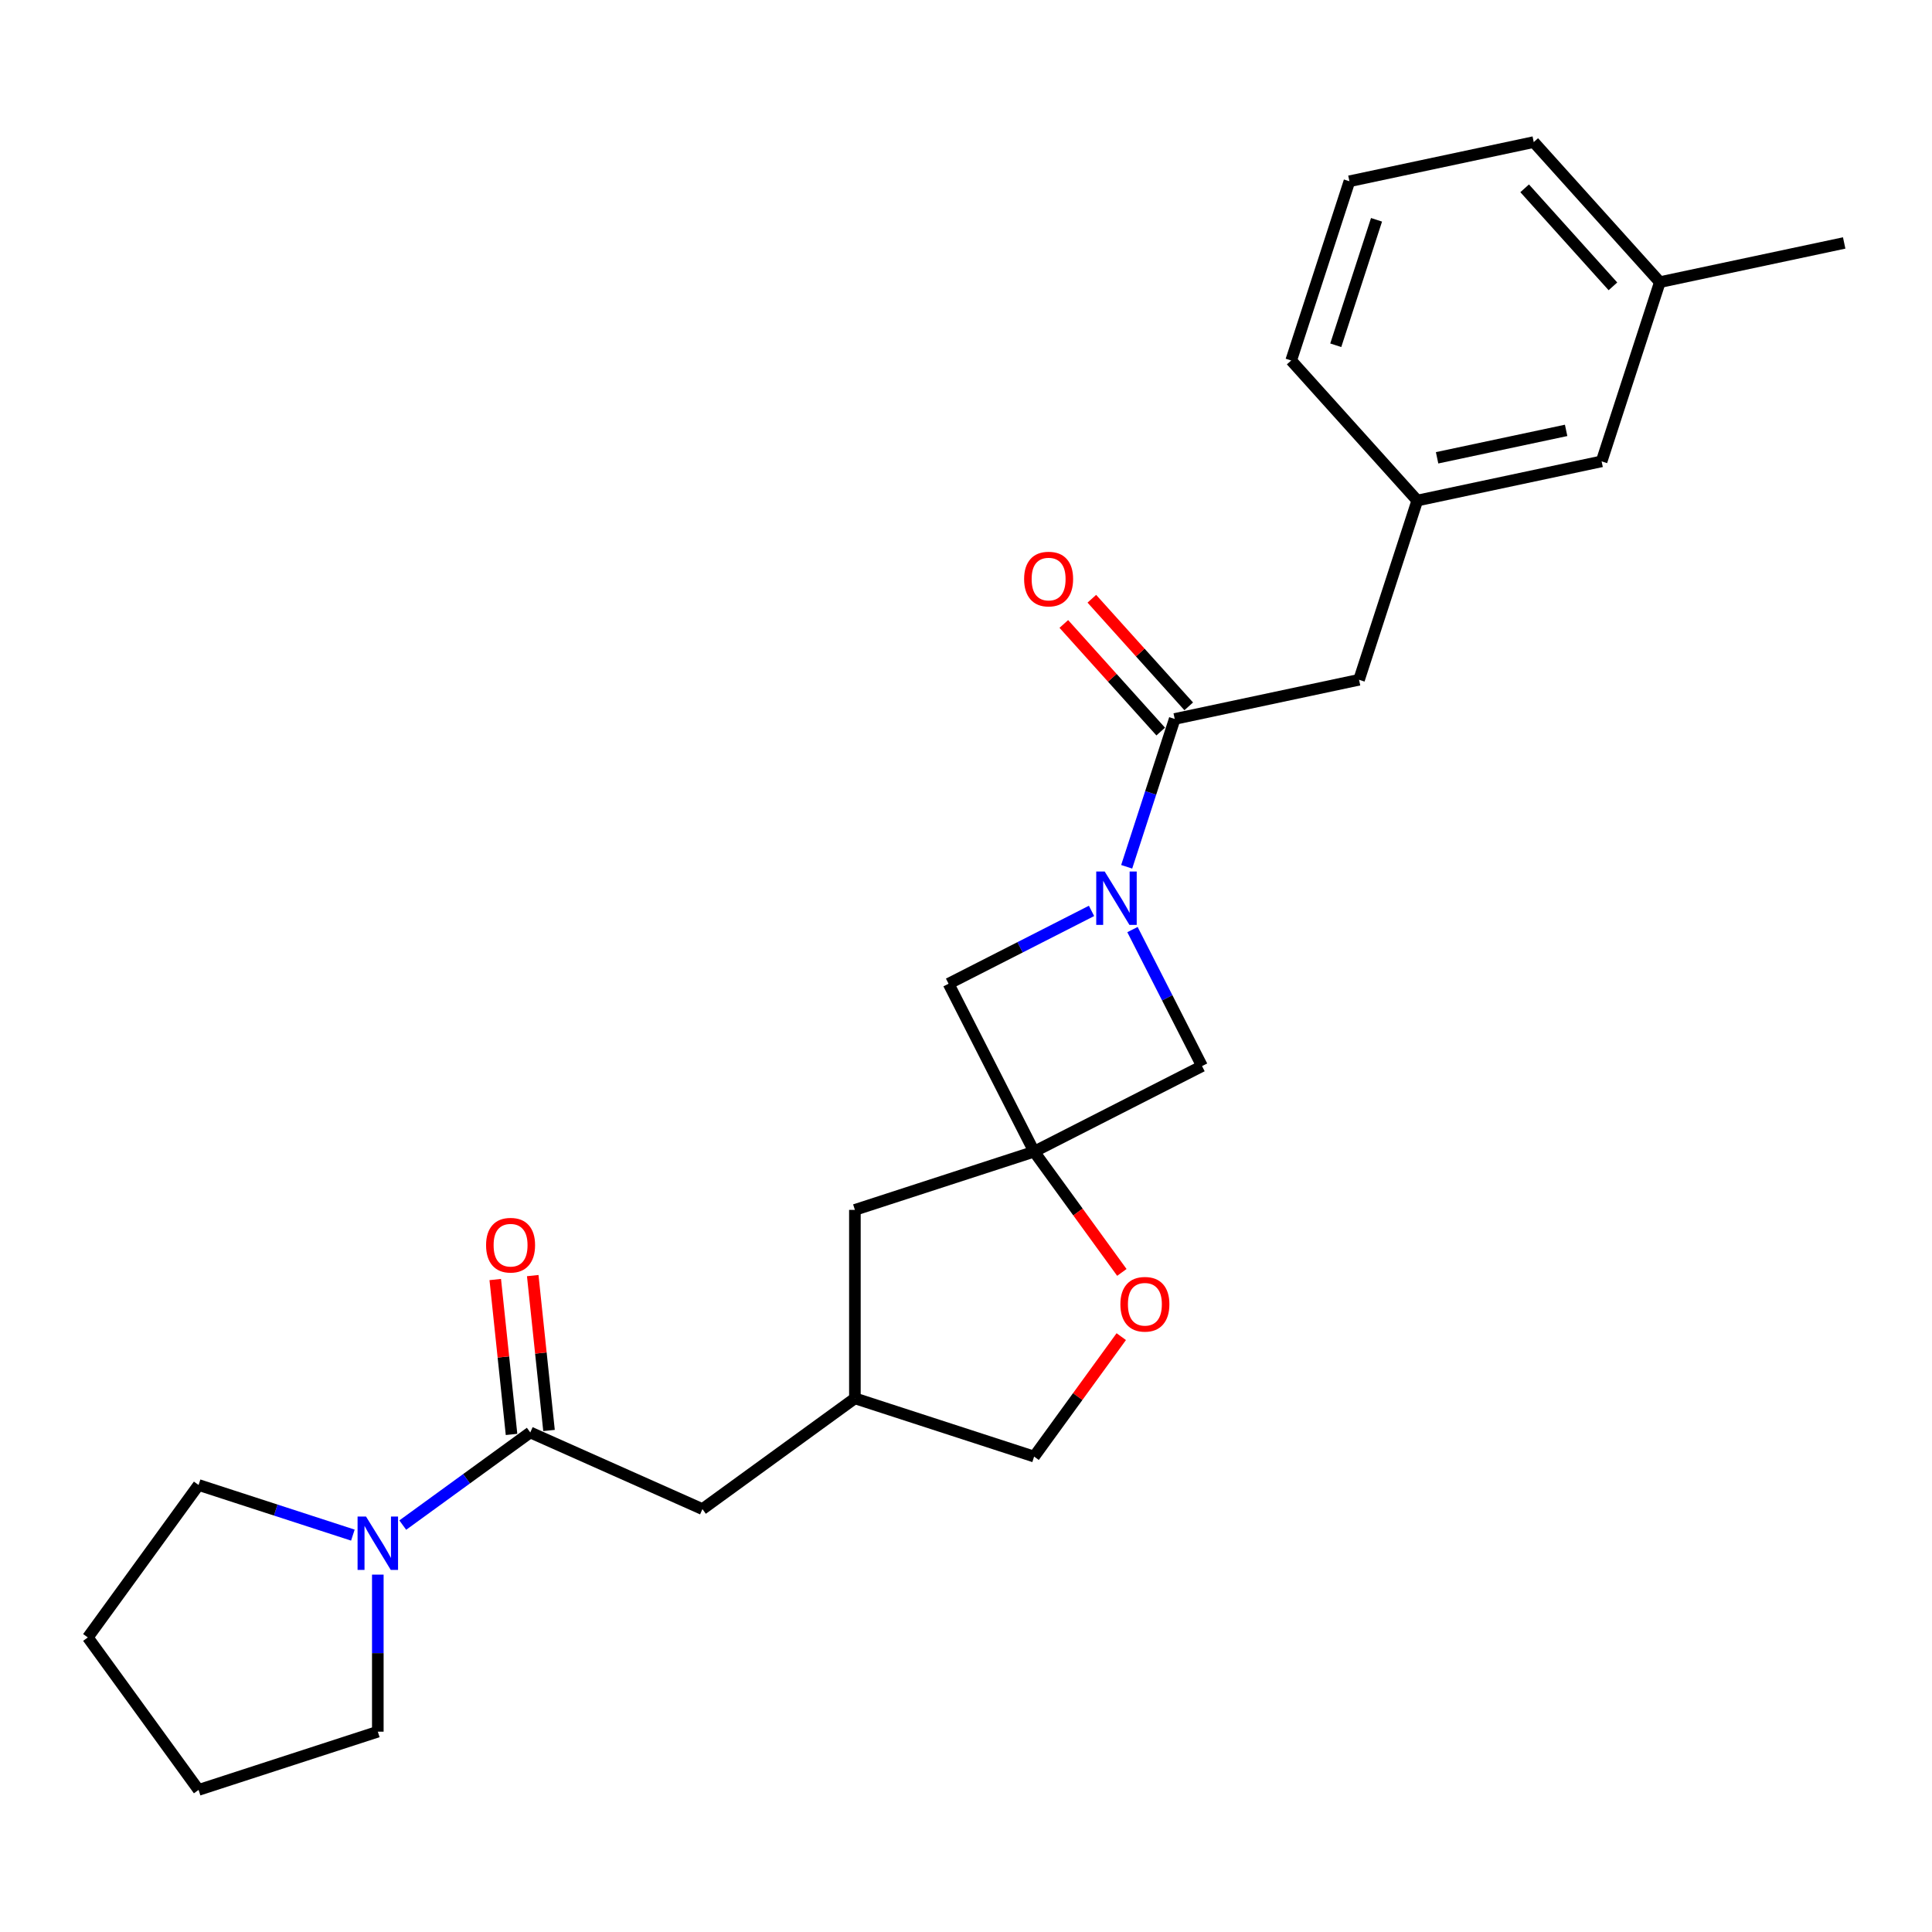 <?xml version='1.0' encoding='iso-8859-1'?>
<svg version='1.1' baseProfile='full'
              xmlns='http://www.w3.org/2000/svg'
                      xmlns:rdkit='http://www.rdkit.org/xml'
                      xmlns:xlink='http://www.w3.org/1999/xlink'
                  xml:space='preserve'
width='1000px' height='1000px' viewBox='0 0 1000 1000'>
<!-- END OF HEADER -->
<rect style='opacity:1.0;fill:#FFFFFF;stroke:none' width='1000' height='1000' x='0' y='0'> </rect>
<path class='bond-1' d='M 583.167,448.648 L 595.598,410.389' style='fill:none;fill-rule:evenodd;stroke:#0000FF;stroke-width:6px;stroke-linecap:butt;stroke-linejoin:miter;stroke-opacity:1' />
<path class='bond-1' d='M 595.598,410.389 L 608.03,372.13' style='fill:none;fill-rule:evenodd;stroke:#000000;stroke-width:6px;stroke-linecap:butt;stroke-linejoin:miter;stroke-opacity:1' />
<path class='bond-4' d='M 564.973,471.478 L 527.975,490.33' style='fill:none;fill-rule:evenodd;stroke:#0000FF;stroke-width:6px;stroke-linecap:butt;stroke-linejoin:miter;stroke-opacity:1' />
<path class='bond-4' d='M 527.975,490.33 L 490.977,509.181' style='fill:none;fill-rule:evenodd;stroke:#000000;stroke-width:6px;stroke-linecap:butt;stroke-linejoin:miter;stroke-opacity:1' />
<path class='bond-5' d='M 586.167,481.149 L 604.169,516.479' style='fill:none;fill-rule:evenodd;stroke:#0000FF;stroke-width:6px;stroke-linecap:butt;stroke-linejoin:miter;stroke-opacity:1' />
<path class='bond-5' d='M 604.169,516.479 L 622.171,551.809' style='fill:none;fill-rule:evenodd;stroke:#000000;stroke-width:6px;stroke-linecap:butt;stroke-linejoin:miter;stroke-opacity:1' />
<path class='bond-0' d='M 535.26,596.092 L 622.171,551.809' style='fill:none;fill-rule:evenodd;stroke:#000000;stroke-width:6px;stroke-linecap:butt;stroke-linejoin:miter;stroke-opacity:1' />
<path class='bond-6' d='M 535.26,596.092 L 557.967,627.345' style='fill:none;fill-rule:evenodd;stroke:#000000;stroke-width:6px;stroke-linecap:butt;stroke-linejoin:miter;stroke-opacity:1' />
<path class='bond-6' d='M 557.967,627.345 L 580.674,658.599' style='fill:none;fill-rule:evenodd;stroke:#FF0000;stroke-width:6px;stroke-linecap:butt;stroke-linejoin:miter;stroke-opacity:1' />
<path class='bond-11' d='M 535.26,596.092 L 442.492,626.234' style='fill:none;fill-rule:evenodd;stroke:#000000;stroke-width:6px;stroke-linecap:butt;stroke-linejoin:miter;stroke-opacity:1' />
<path class='bond-25' d='M 535.26,596.092 L 490.977,509.181' style='fill:none;fill-rule:evenodd;stroke:#000000;stroke-width:6px;stroke-linecap:butt;stroke-linejoin:miter;stroke-opacity:1' />
<path class='bond-7' d='M 608.03,372.13 L 703.44,351.85' style='fill:none;fill-rule:evenodd;stroke:#000000;stroke-width:6px;stroke-linecap:butt;stroke-linejoin:miter;stroke-opacity:1' />
<path class='bond-9' d='M 615.278,365.603 L 590.204,337.755' style='fill:none;fill-rule:evenodd;stroke:#000000;stroke-width:6px;stroke-linecap:butt;stroke-linejoin:miter;stroke-opacity:1' />
<path class='bond-9' d='M 590.204,337.755 L 565.129,309.907' style='fill:none;fill-rule:evenodd;stroke:#FF0000;stroke-width:6px;stroke-linecap:butt;stroke-linejoin:miter;stroke-opacity:1' />
<path class='bond-9' d='M 600.781,378.657 L 575.706,350.809' style='fill:none;fill-rule:evenodd;stroke:#000000;stroke-width:6px;stroke-linecap:butt;stroke-linejoin:miter;stroke-opacity:1' />
<path class='bond-9' d='M 575.706,350.809 L 550.631,322.96' style='fill:none;fill-rule:evenodd;stroke:#FF0000;stroke-width:6px;stroke-linecap:butt;stroke-linejoin:miter;stroke-opacity:1' />
<path class='bond-2' d='M 274.47,741.436 L 363.579,781.11' style='fill:none;fill-rule:evenodd;stroke:#000000;stroke-width:6px;stroke-linecap:butt;stroke-linejoin:miter;stroke-opacity:1' />
<path class='bond-3' d='M 274.47,741.436 L 241.47,765.411' style='fill:none;fill-rule:evenodd;stroke:#000000;stroke-width:6px;stroke-linecap:butt;stroke-linejoin:miter;stroke-opacity:1' />
<path class='bond-3' d='M 241.47,765.411 L 208.471,789.387' style='fill:none;fill-rule:evenodd;stroke:#0000FF;stroke-width:6px;stroke-linecap:butt;stroke-linejoin:miter;stroke-opacity:1' />
<path class='bond-10' d='M 284.17,740.416 L 279.957,700.33' style='fill:none;fill-rule:evenodd;stroke:#000000;stroke-width:6px;stroke-linecap:butt;stroke-linejoin:miter;stroke-opacity:1' />
<path class='bond-10' d='M 279.957,700.33 L 275.744,660.244' style='fill:none;fill-rule:evenodd;stroke:#FF0000;stroke-width:6px;stroke-linecap:butt;stroke-linejoin:miter;stroke-opacity:1' />
<path class='bond-10' d='M 264.769,742.456 L 260.556,702.37' style='fill:none;fill-rule:evenodd;stroke:#000000;stroke-width:6px;stroke-linecap:butt;stroke-linejoin:miter;stroke-opacity:1' />
<path class='bond-10' d='M 260.556,702.37 L 256.342,662.284' style='fill:none;fill-rule:evenodd;stroke:#FF0000;stroke-width:6px;stroke-linecap:butt;stroke-linejoin:miter;stroke-opacity:1' />
<path class='bond-17' d='M 195.556,815.02 L 195.556,855.666' style='fill:none;fill-rule:evenodd;stroke:#0000FF;stroke-width:6px;stroke-linecap:butt;stroke-linejoin:miter;stroke-opacity:1' />
<path class='bond-17' d='M 195.556,855.666 L 195.556,896.312' style='fill:none;fill-rule:evenodd;stroke:#000000;stroke-width:6px;stroke-linecap:butt;stroke-linejoin:miter;stroke-opacity:1' />
<path class='bond-18' d='M 182.642,794.574 L 142.715,781.601' style='fill:none;fill-rule:evenodd;stroke:#0000FF;stroke-width:6px;stroke-linecap:butt;stroke-linejoin:miter;stroke-opacity:1' />
<path class='bond-18' d='M 142.715,781.601 L 102.788,768.628' style='fill:none;fill-rule:evenodd;stroke:#000000;stroke-width:6px;stroke-linecap:butt;stroke-linejoin:miter;stroke-opacity:1' />
<path class='bond-14' d='M 580.362,691.841 L 557.811,722.88' style='fill:none;fill-rule:evenodd;stroke:#FF0000;stroke-width:6px;stroke-linecap:butt;stroke-linejoin:miter;stroke-opacity:1' />
<path class='bond-14' d='M 557.811,722.88 L 535.26,753.918' style='fill:none;fill-rule:evenodd;stroke:#000000;stroke-width:6px;stroke-linecap:butt;stroke-linejoin:miter;stroke-opacity:1' />
<path class='bond-12' d='M 703.44,351.85 L 733.582,259.082' style='fill:none;fill-rule:evenodd;stroke:#000000;stroke-width:6px;stroke-linecap:butt;stroke-linejoin:miter;stroke-opacity:1' />
<path class='bond-8' d='M 363.579,781.11 L 442.492,723.776' style='fill:none;fill-rule:evenodd;stroke:#000000;stroke-width:6px;stroke-linecap:butt;stroke-linejoin:miter;stroke-opacity:1' />
<path class='bond-13' d='M 442.492,626.234 L 442.492,723.776' style='fill:none;fill-rule:evenodd;stroke:#000000;stroke-width:6px;stroke-linecap:butt;stroke-linejoin:miter;stroke-opacity:1' />
<path class='bond-15' d='M 733.582,259.082 L 828.993,238.802' style='fill:none;fill-rule:evenodd;stroke:#000000;stroke-width:6px;stroke-linecap:butt;stroke-linejoin:miter;stroke-opacity:1' />
<path class='bond-15' d='M 743.838,236.958 L 810.625,222.762' style='fill:none;fill-rule:evenodd;stroke:#000000;stroke-width:6px;stroke-linecap:butt;stroke-linejoin:miter;stroke-opacity:1' />
<path class='bond-20' d='M 733.582,259.082 L 668.314,186.594' style='fill:none;fill-rule:evenodd;stroke:#000000;stroke-width:6px;stroke-linecap:butt;stroke-linejoin:miter;stroke-opacity:1' />
<path class='bond-26' d='M 442.492,723.776 L 535.26,753.918' style='fill:none;fill-rule:evenodd;stroke:#000000;stroke-width:6px;stroke-linecap:butt;stroke-linejoin:miter;stroke-opacity:1' />
<path class='bond-16' d='M 828.993,238.802 L 859.135,146.034' style='fill:none;fill-rule:evenodd;stroke:#000000;stroke-width:6px;stroke-linecap:butt;stroke-linejoin:miter;stroke-opacity:1' />
<path class='bond-22' d='M 859.135,146.034 L 954.545,125.754' style='fill:none;fill-rule:evenodd;stroke:#000000;stroke-width:6px;stroke-linecap:butt;stroke-linejoin:miter;stroke-opacity:1' />
<path class='bond-27' d='M 859.135,146.034 L 793.867,73.546' style='fill:none;fill-rule:evenodd;stroke:#000000;stroke-width:6px;stroke-linecap:butt;stroke-linejoin:miter;stroke-opacity:1' />
<path class='bond-27' d='M 834.847,148.214 L 789.159,97.473' style='fill:none;fill-rule:evenodd;stroke:#000000;stroke-width:6px;stroke-linecap:butt;stroke-linejoin:miter;stroke-opacity:1' />
<path class='bond-24' d='M 195.556,896.312 L 102.788,926.454' style='fill:none;fill-rule:evenodd;stroke:#000000;stroke-width:6px;stroke-linecap:butt;stroke-linejoin:miter;stroke-opacity:1' />
<path class='bond-23' d='M 102.788,768.628 L 45.455,847.541' style='fill:none;fill-rule:evenodd;stroke:#000000;stroke-width:6px;stroke-linecap:butt;stroke-linejoin:miter;stroke-opacity:1' />
<path class='bond-19' d='M 698.456,93.826 L 668.314,186.594' style='fill:none;fill-rule:evenodd;stroke:#000000;stroke-width:6px;stroke-linecap:butt;stroke-linejoin:miter;stroke-opacity:1' />
<path class='bond-19' d='M 712.488,113.77 L 691.389,178.707' style='fill:none;fill-rule:evenodd;stroke:#000000;stroke-width:6px;stroke-linecap:butt;stroke-linejoin:miter;stroke-opacity:1' />
<path class='bond-21' d='M 698.456,93.826 L 793.867,73.546' style='fill:none;fill-rule:evenodd;stroke:#000000;stroke-width:6px;stroke-linecap:butt;stroke-linejoin:miter;stroke-opacity:1' />
<path class='bond-28' d='M 45.455,847.541 L 102.788,926.454' style='fill:none;fill-rule:evenodd;stroke:#000000;stroke-width:6px;stroke-linecap:butt;stroke-linejoin:miter;stroke-opacity:1' />
<path  class='atom-0' d='M 571.781 451.086
L 580.833 465.718
Q 581.731 467.161, 583.174 469.775
Q 584.618 472.389, 584.696 472.545
L 584.696 451.086
L 588.363 451.086
L 588.363 478.71
L 584.579 478.71
L 574.864 462.713
Q 573.732 460.84, 572.523 458.694
Q 571.352 456.549, 571.001 455.885
L 571.001 478.71
L 567.411 478.71
L 567.411 451.086
L 571.781 451.086
' fill='#0000FF'/>
<path  class='atom-4' d='M 189.45 784.958
L 198.502 799.589
Q 199.4 801.033, 200.843 803.647
Q 202.287 806.261, 202.365 806.417
L 202.365 784.958
L 206.032 784.958
L 206.032 812.582
L 202.248 812.582
L 192.533 796.585
Q 191.401 794.712, 190.192 792.566
Q 189.021 790.42, 188.67 789.757
L 188.67 812.582
L 185.08 812.582
L 185.08 784.958
L 189.45 784.958
' fill='#0000FF'/>
<path  class='atom-7' d='M 579.913 675.083
Q 579.913 668.45, 583.191 664.744
Q 586.468 661.037, 592.594 661.037
Q 598.719 661.037, 601.997 664.744
Q 605.274 668.45, 605.274 675.083
Q 605.274 681.794, 601.958 685.618
Q 598.641 689.402, 592.594 689.402
Q 586.507 689.402, 583.191 685.618
Q 579.913 681.833, 579.913 675.083
M 592.594 686.281
Q 596.808 686.281, 599.07 683.472
Q 601.372 680.624, 601.372 675.083
Q 601.372 669.66, 599.07 666.929
Q 596.808 664.158, 592.594 664.158
Q 588.38 664.158, 586.078 666.89
Q 583.815 669.621, 583.815 675.083
Q 583.815 680.663, 586.078 683.472
Q 588.38 686.281, 592.594 686.281
' fill='#FF0000'/>
<path  class='atom-10' d='M 530.081 299.72
Q 530.081 293.087, 533.358 289.381
Q 536.635 285.674, 542.761 285.674
Q 548.887 285.674, 552.164 289.381
Q 555.442 293.087, 555.442 299.72
Q 555.442 306.431, 552.125 310.255
Q 548.809 314.039, 542.761 314.039
Q 536.674 314.039, 533.358 310.255
Q 530.081 306.47, 530.081 299.72
M 542.761 310.918
Q 546.975 310.918, 549.238 308.109
Q 551.54 305.261, 551.54 299.72
Q 551.54 294.297, 549.238 291.566
Q 546.975 288.796, 542.761 288.796
Q 538.547 288.796, 536.245 291.527
Q 533.982 294.258, 533.982 299.72
Q 533.982 305.3, 536.245 308.109
Q 538.547 310.918, 542.761 310.918
' fill='#FF0000'/>
<path  class='atom-11' d='M 251.593 644.506
Q 251.593 637.873, 254.871 634.167
Q 258.148 630.46, 264.274 630.46
Q 270.399 630.46, 273.677 634.167
Q 276.954 637.873, 276.954 644.506
Q 276.954 651.217, 273.638 655.041
Q 270.321 658.826, 264.274 658.826
Q 258.187 658.826, 254.871 655.041
Q 251.593 651.256, 251.593 644.506
M 264.274 655.704
Q 268.487 655.704, 270.75 652.895
Q 273.052 650.047, 273.052 644.506
Q 273.052 639.083, 270.75 636.352
Q 268.487 633.582, 264.274 633.582
Q 260.06 633.582, 257.758 636.313
Q 255.495 639.044, 255.495 644.506
Q 255.495 650.086, 257.758 652.895
Q 260.06 655.704, 264.274 655.704
' fill='#FF0000'/>
</svg>
